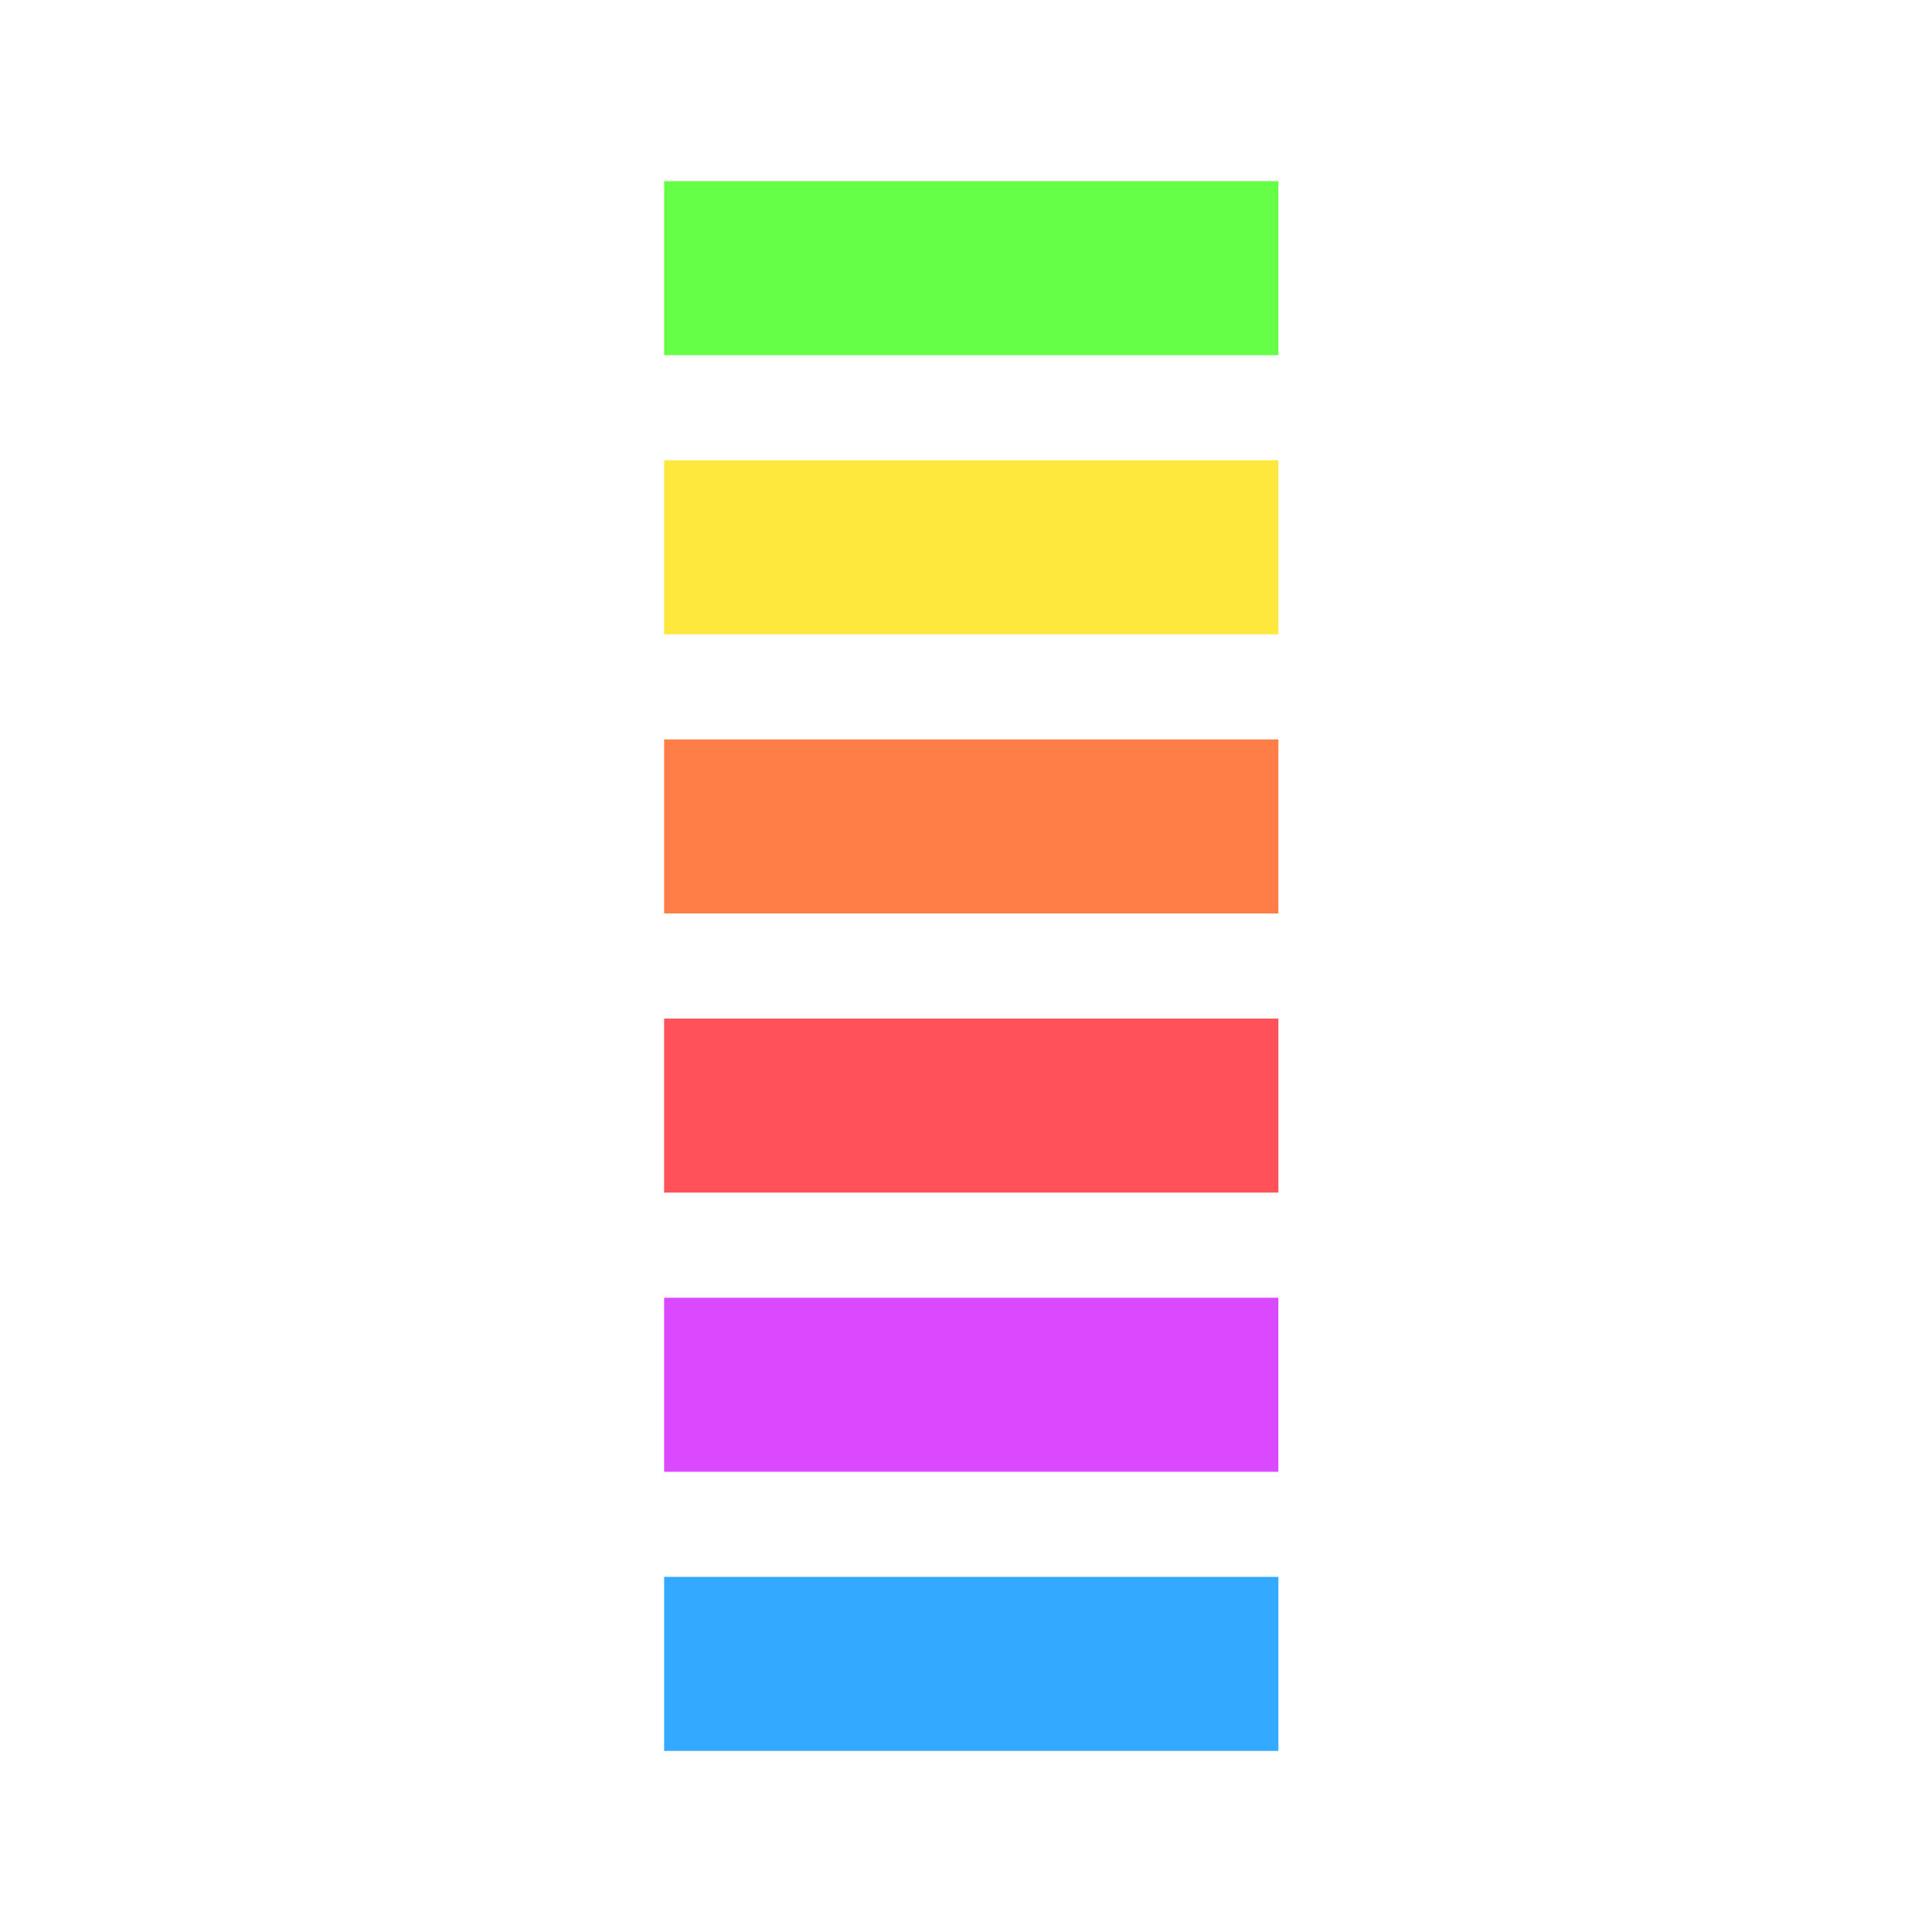 <svg width="256" height="256" viewBox="0 0 256 256" fill="none" xmlns="http://www.w3.org/2000/svg">
<rect x="88" y="24" width="81.393" height="23.061" fill="#66FF47"/>
<rect x="88" y="60.99" width="81.393" height="23.061" fill="#FFE83E"/>
<rect x="88" y="97.977" width="81.393" height="23.061" fill="#FF7E47"/>
<rect x="88" y="134.967" width="81.393" height="23.061" fill="#FF5159"/>
<rect x="88" y="171.957" width="81.393" height="23.061" fill="#DB49FF"/>
<rect x="88" y="208.943" width="81.393" height="23.061" fill="#33AAFF"/>
</svg>
